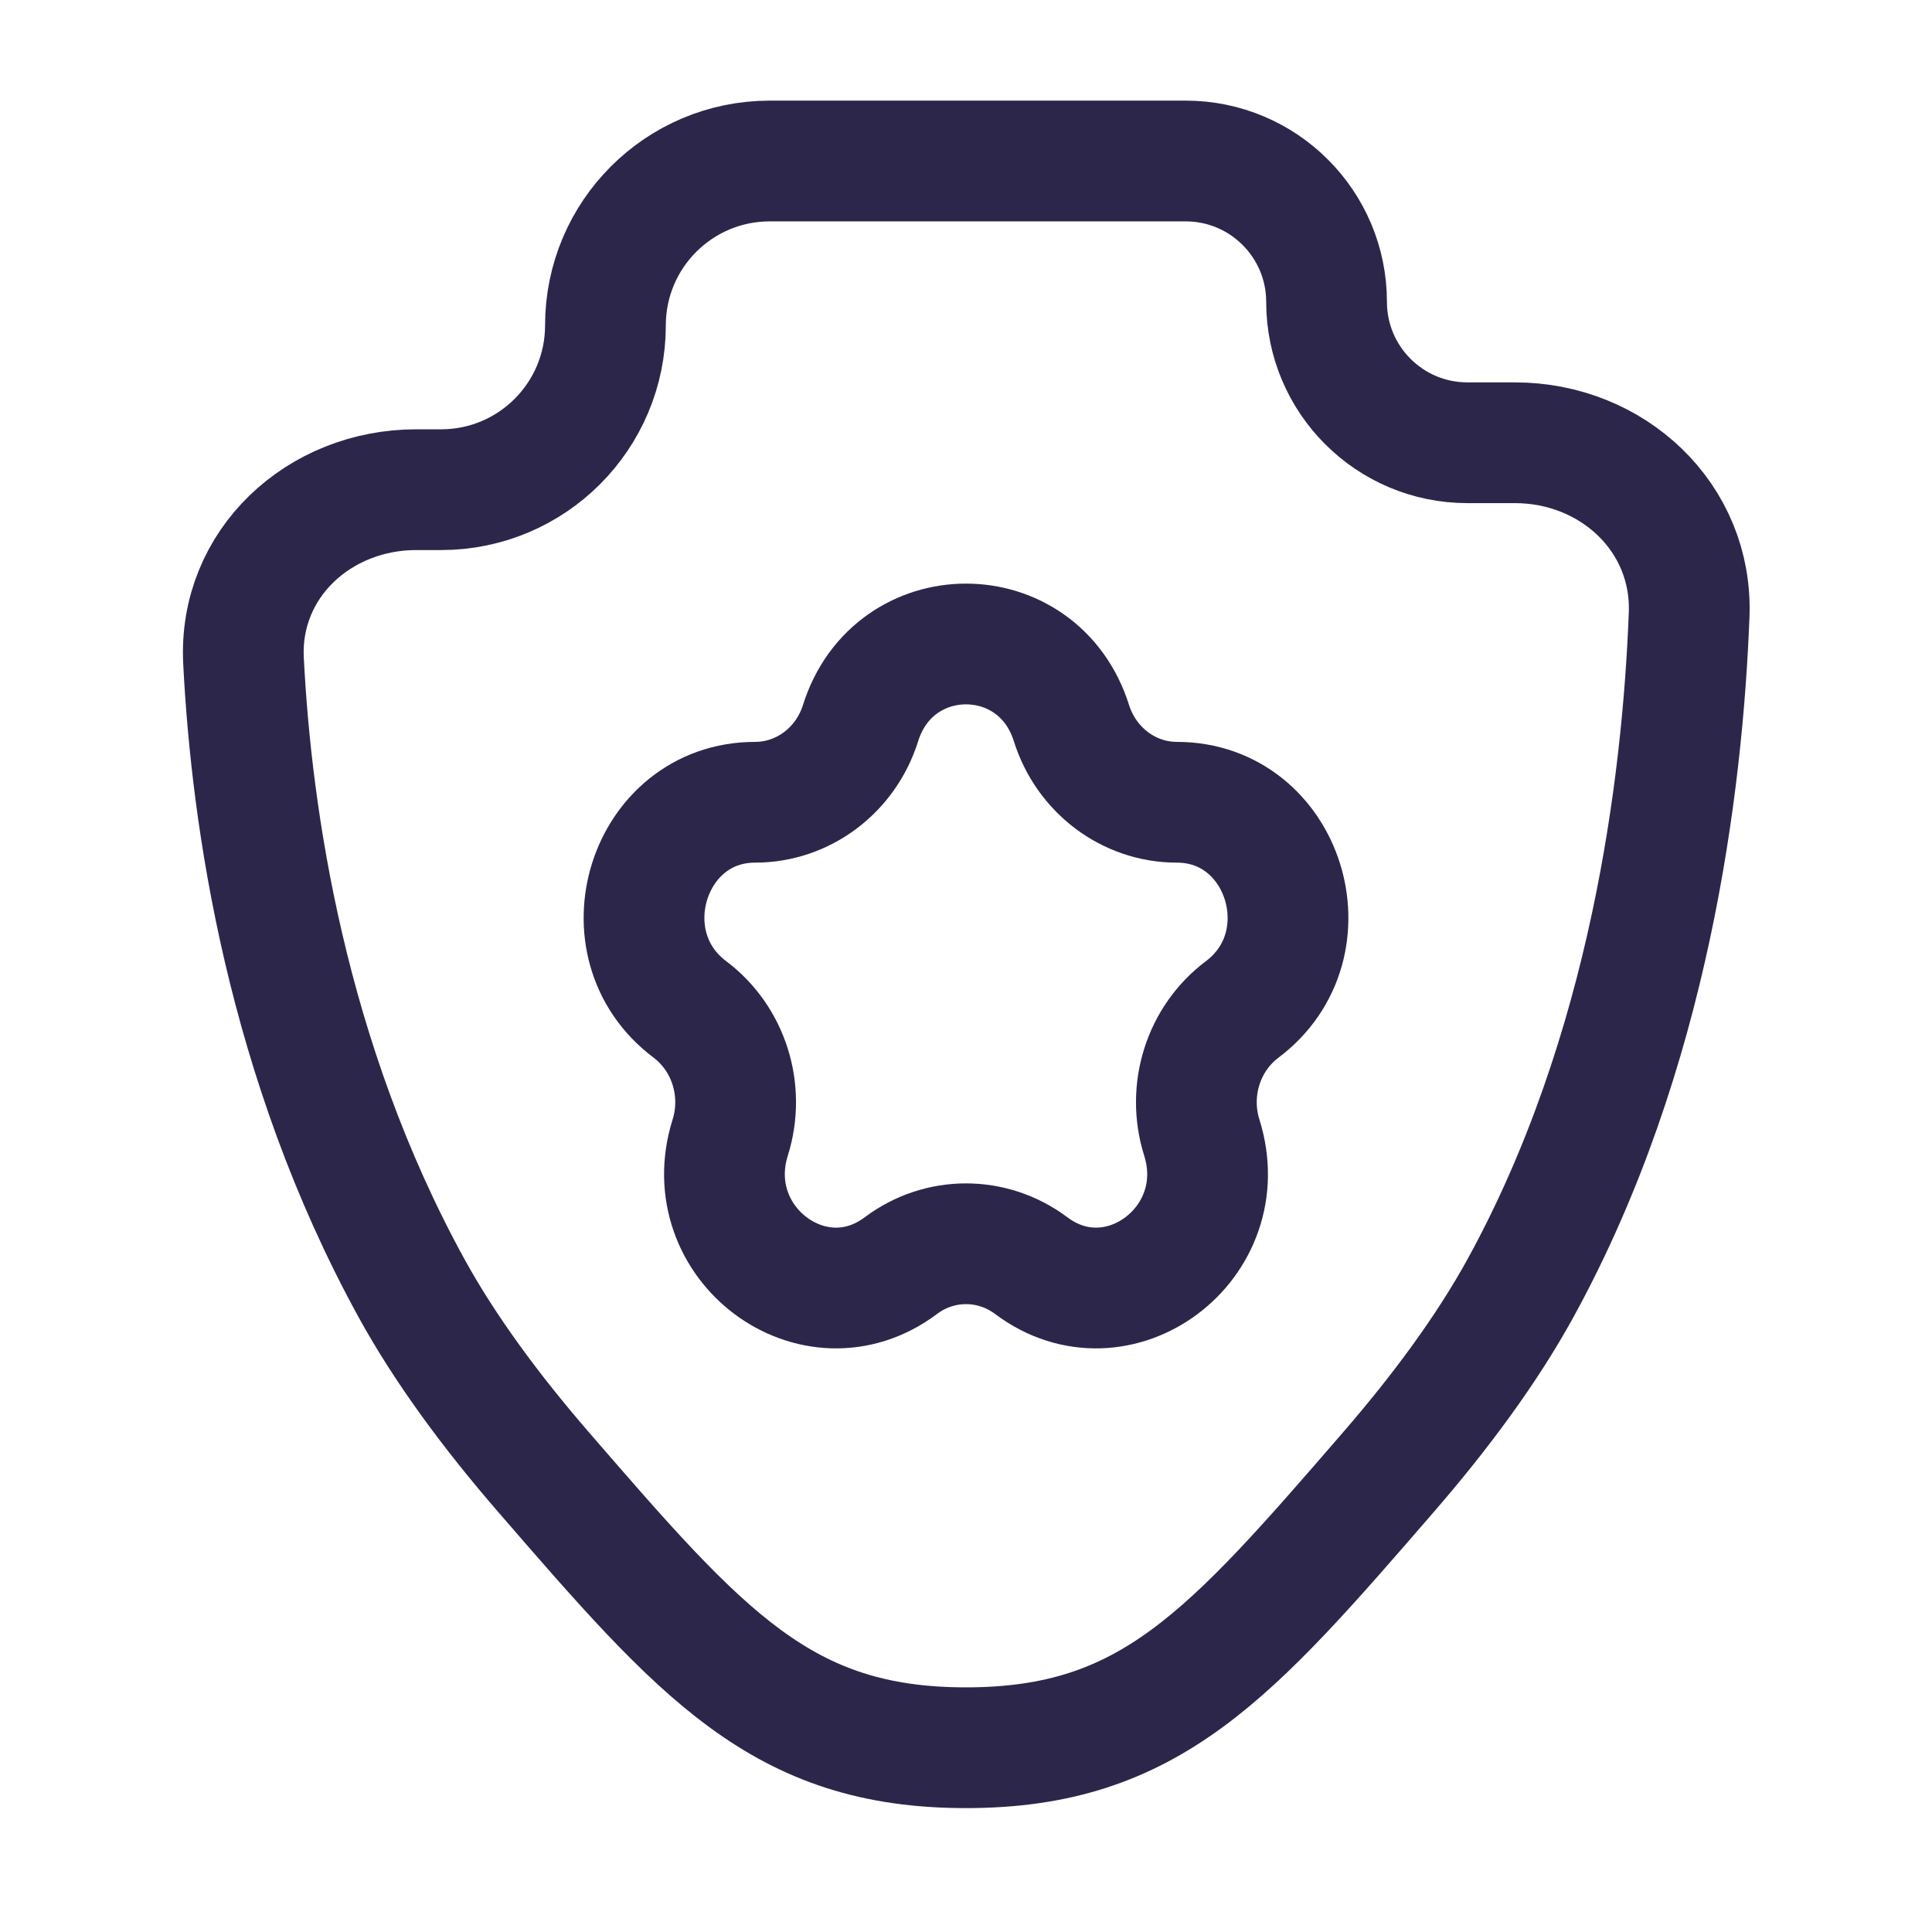 <svg width="24" height="24" viewBox="0 0 24 24" fill="none" xmlns="http://www.w3.org/2000/svg">
<path d="M14.729 2C15.695 2 16.479 2.784 16.479 3.75C16.479 4.716 17.262 5.5 18.229 5.5H18.818C20.03 5.5 21.029 6.427 20.983 7.637C20.902 9.75 20.491 13.081 18.889 16C18.466 16.77 17.892 17.543 17.255 18.279C15.275 20.567 14.285 21.711 12 21.711C9.715 21.711 8.725 20.567 6.745 18.279C6.108 17.543 5.534 16.77 5.111 16C3.557 13.168 3.124 10.159 3.025 8.209C2.964 7.002 3.963 6.083 5.171 6.083H5.48C6.607 6.083 7.521 5.169 7.521 4.042C7.521 2.914 8.435 2 9.563 2H14.729Z" stroke="#2D264B" stroke-width="1.5"/>
<path d="M10.69 8.983C11.102 7.672 12.898 7.672 13.31 8.983C13.495 9.569 14.023 9.966 14.62 9.966C15.954 9.966 16.509 11.73 15.43 12.54C14.947 12.903 14.745 13.545 14.929 14.131C15.342 15.442 13.889 16.532 12.81 15.722C12.327 15.36 11.673 15.36 11.191 15.722C10.111 16.532 8.659 15.442 9.071 14.131C9.255 13.545 9.053 12.903 8.571 12.54C7.491 11.73 8.046 9.966 9.38 9.966C9.977 9.966 10.506 9.569 10.69 8.983Z" stroke="#2D264B" stroke-width="1.5"/>
</svg>
